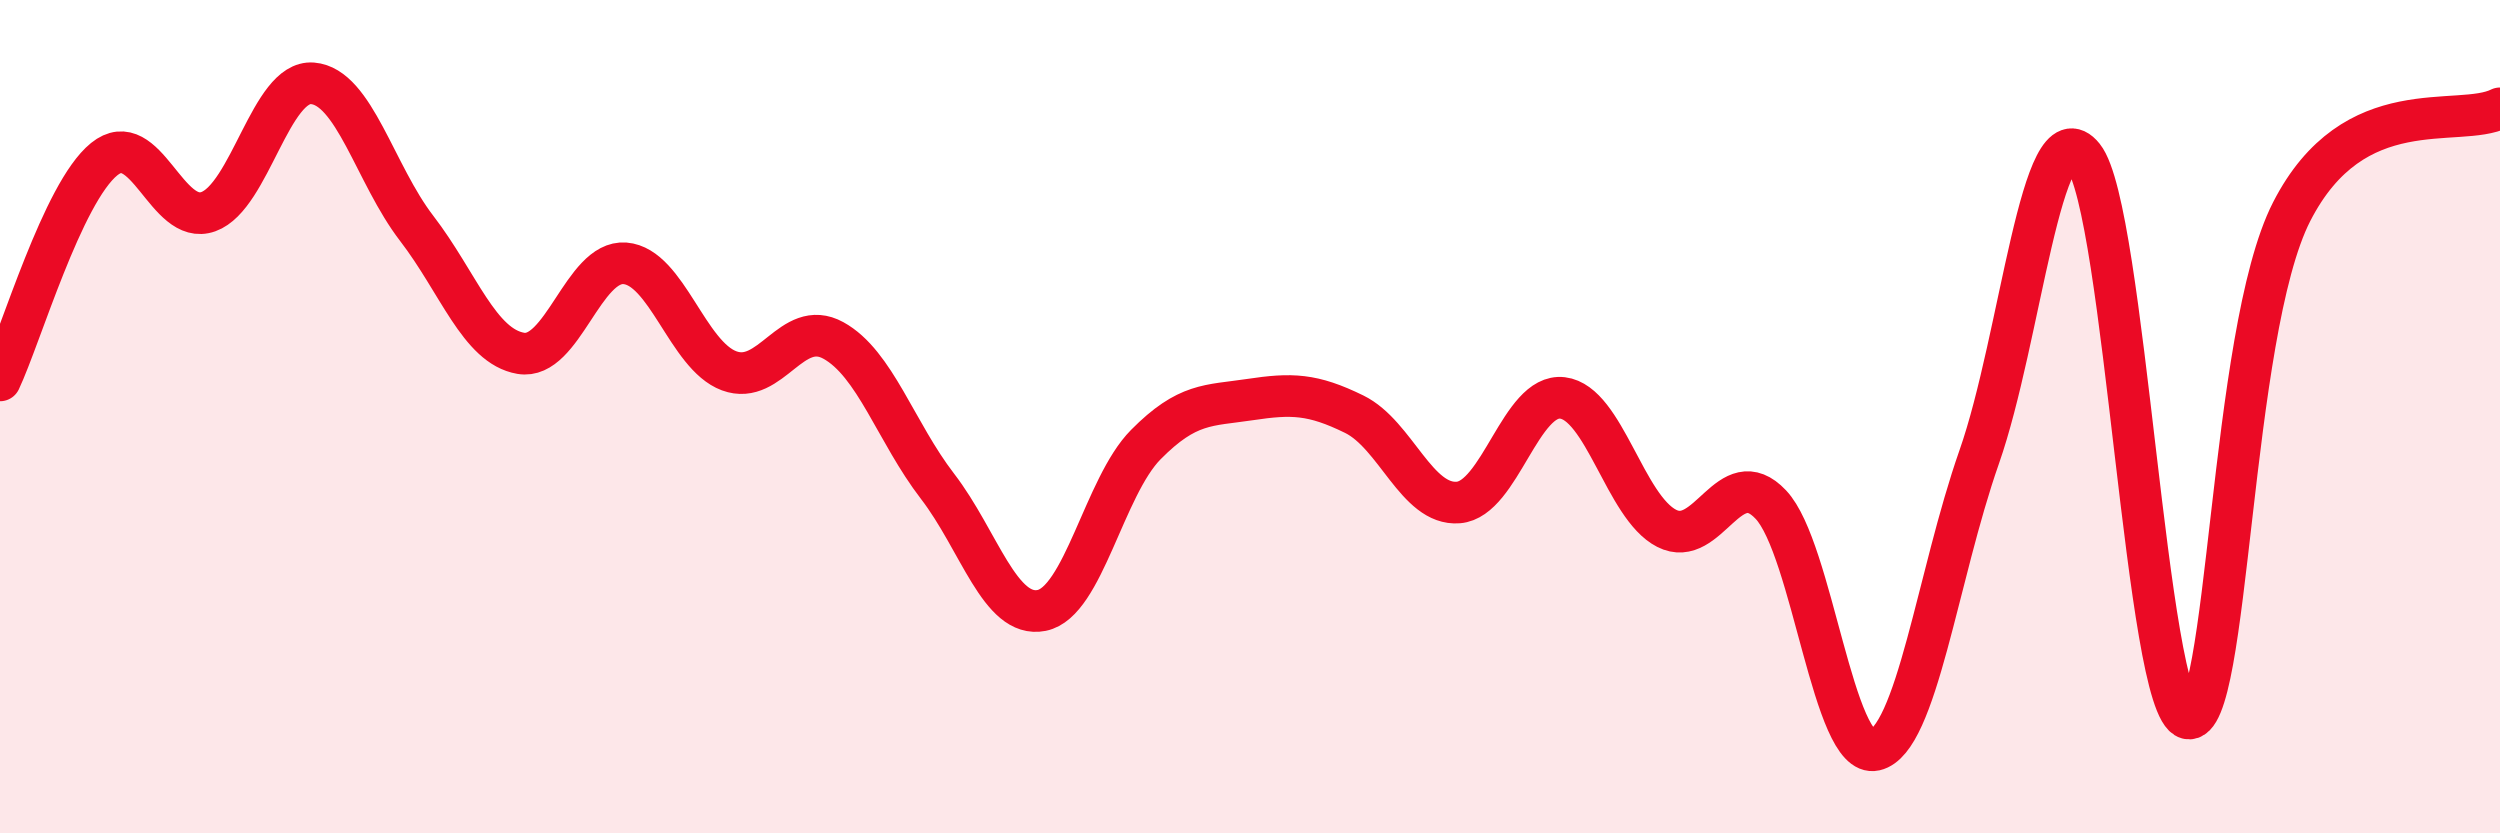 
    <svg width="60" height="20" viewBox="0 0 60 20" xmlns="http://www.w3.org/2000/svg">
      <path
        d="M 0,9.13 C 0.5,8.07 1.5,4.63 2.5,3.82 C 3.5,3.01 4,5.44 5,5.08 C 6,4.72 6.5,1.92 7.5,2 C 8.5,2.08 9,4.18 10,5.48 C 11,6.78 11.5,8.31 12.5,8.48 C 13.5,8.65 14,6.24 15,6.32 C 16,6.4 16.5,8.53 17.5,8.9 C 18.5,9.27 19,7.62 20,8.17 C 21,8.72 21.5,10.37 22.5,11.67 C 23.5,12.97 24,14.85 25,14.65 C 26,14.45 26.5,11.68 27.5,10.67 C 28.5,9.66 29,9.74 30,9.59 C 31,9.44 31.5,9.45 32.5,9.94 C 33.5,10.43 34,12.14 35,12.06 C 36,11.98 36.5,9.43 37.5,9.55 C 38.5,9.67 39,12.17 40,12.68 C 41,13.19 41.5,11.05 42.5,12.11 C 43.5,13.17 44,18.23 45,18 C 46,17.77 46.5,13.82 47.5,10.97 C 48.5,8.12 49,2.51 50,3.76 C 51,5.01 51.5,16.98 52.5,17.24 C 53.5,17.5 53.5,8.01 55,5.08 C 56.5,2.15 59,3.1 60,2.6L60 20L0 20Z"
        fill="#EB0A25"
        opacity="0.1"
        stroke-linecap="round"
        stroke-linejoin="round"
      />
      <path
        d="M 0,9.13 C 0.5,8.07 1.5,4.63 2.5,3.82 C 3.5,3.01 4,5.44 5,5.08 C 6,4.72 6.5,1.92 7.5,2 C 8.5,2.08 9,4.18 10,5.48 C 11,6.78 11.5,8.31 12.5,8.48 C 13.5,8.65 14,6.24 15,6.32 C 16,6.4 16.5,8.53 17.5,8.9 C 18.5,9.27 19,7.62 20,8.17 C 21,8.72 21.5,10.37 22.5,11.67 C 23.5,12.97 24,14.85 25,14.65 C 26,14.45 26.5,11.68 27.5,10.67 C 28.5,9.66 29,9.74 30,9.59 C 31,9.44 31.5,9.45 32.5,9.94 C 33.5,10.43 34,12.14 35,12.06 C 36,11.98 36.5,9.43 37.5,9.55 C 38.5,9.67 39,12.17 40,12.68 C 41,13.19 41.5,11.05 42.5,12.11 C 43.5,13.17 44,18.23 45,18 C 46,17.77 46.5,13.82 47.5,10.97 C 48.5,8.12 49,2.51 50,3.76 C 51,5.01 51.5,16.98 52.5,17.24 C 53.5,17.5 53.5,8.01 55,5.08 C 56.5,2.15 59,3.1 60,2.6"
        stroke="#EB0A25"
        stroke-width="1"
        fill="none"
        stroke-linecap="round"
        stroke-linejoin="round"
      />
    </svg>
  